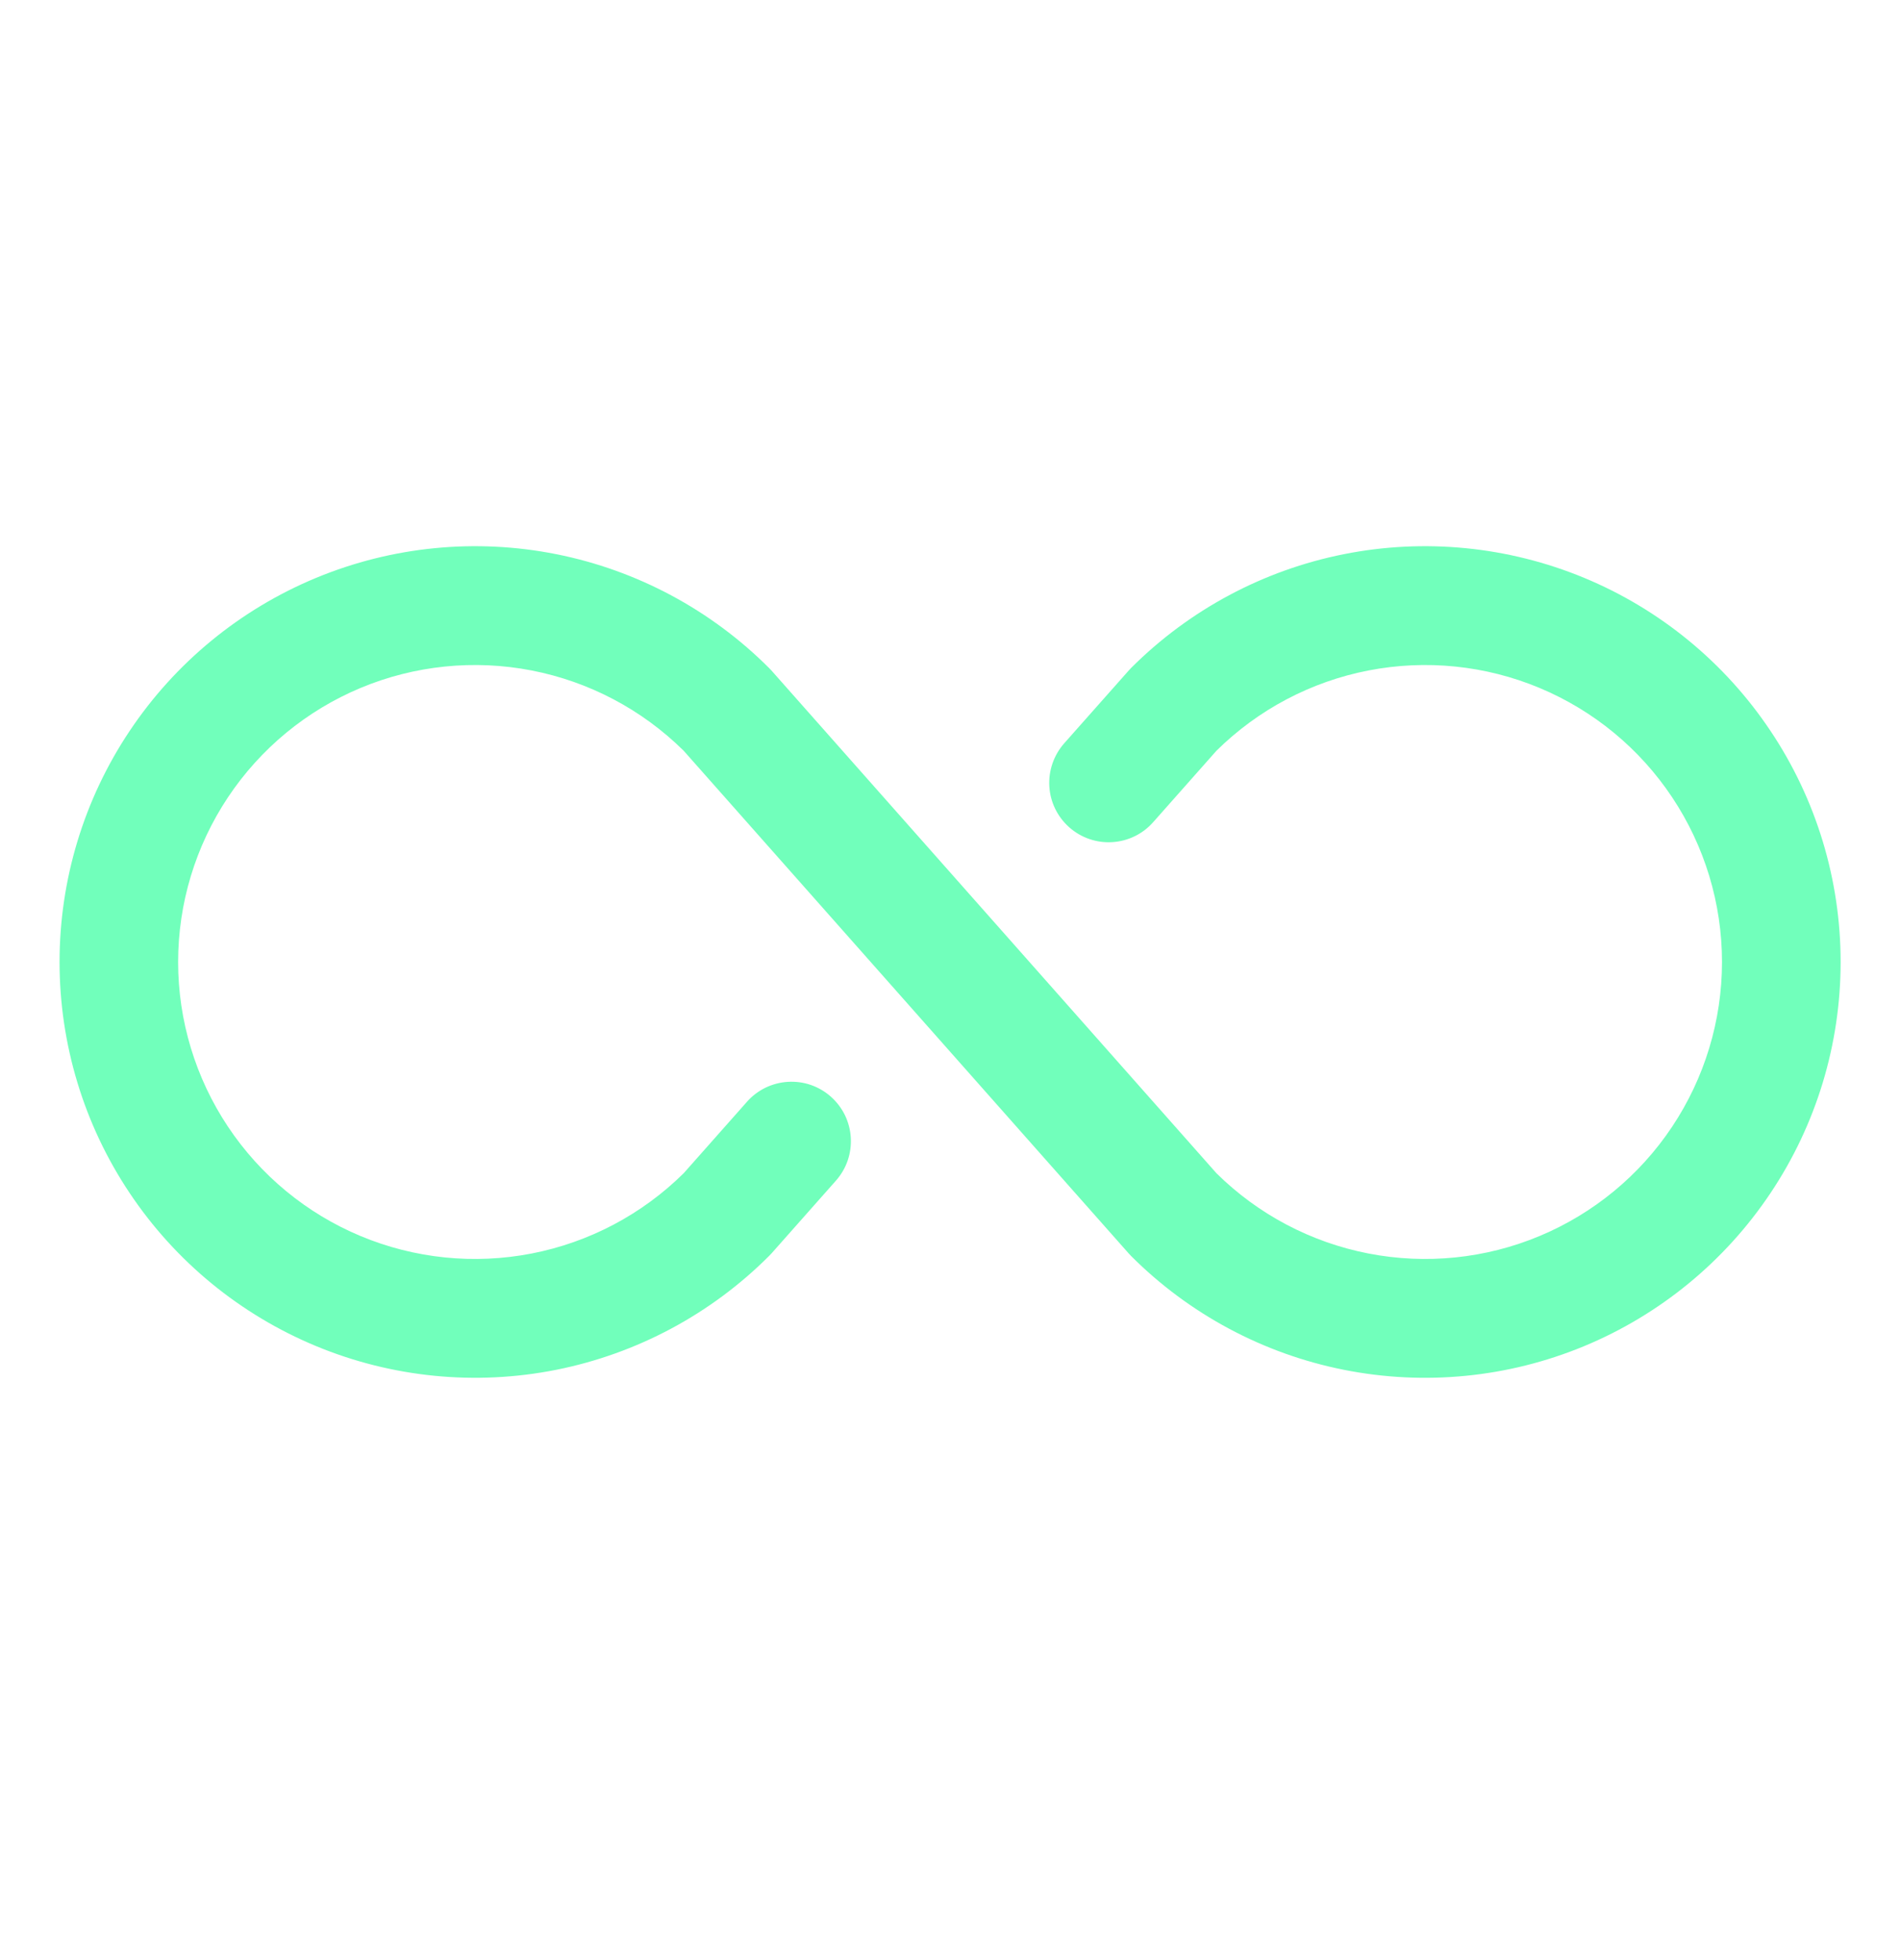 <svg width="32" height="33" viewBox="0 0 32 33" fill="none" xmlns="http://www.w3.org/2000/svg">
<g id="Infinity">
<path id="Vector" d="M31 16.196C31 17.581 30.59 18.934 29.82 20.085C29.051 21.236 27.958 22.134 26.679 22.664C25.4 23.194 23.992 23.332 22.634 23.062C21.276 22.792 20.029 22.125 19.05 21.146L19.009 21.102L11.515 12.64C10.813 11.946 9.922 11.476 8.954 11.288C7.986 11.1 6.983 11.202 6.073 11.582C5.163 11.962 4.386 12.603 3.839 13.424C3.292 14.245 3 15.21 3 16.196C3 17.182 3.292 18.147 3.839 18.968C4.386 19.789 5.163 20.43 6.073 20.81C6.983 21.19 7.986 21.292 8.954 21.104C9.922 20.916 10.813 20.446 11.515 19.752L12.58 18.55C12.667 18.451 12.773 18.371 12.891 18.313C13.009 18.256 13.137 18.222 13.268 18.214C13.4 18.206 13.531 18.223 13.656 18.266C13.78 18.309 13.895 18.376 13.993 18.463C14.091 18.55 14.172 18.656 14.23 18.774C14.287 18.892 14.321 19.02 14.329 19.151C14.337 19.283 14.319 19.414 14.277 19.538C14.234 19.663 14.167 19.777 14.08 19.876L12.994 21.102L12.952 21.146C11.973 22.125 10.726 22.791 9.368 23.062C8.01 23.332 6.603 23.193 5.324 22.663C4.045 22.133 2.952 21.236 2.183 20.085C1.413 18.934 1.003 17.58 1.003 16.196C1.003 14.812 1.413 13.458 2.183 12.307C2.952 11.156 4.045 10.259 5.324 9.729C6.603 9.199 8.01 9.06 9.368 9.33C10.726 9.6 11.973 10.267 12.952 11.246L12.994 11.29L20.487 19.752C21.189 20.446 22.08 20.916 23.048 21.104C24.017 21.292 25.019 21.19 25.929 20.81C26.839 20.43 27.617 19.789 28.163 18.968C28.71 18.147 29.002 17.182 29.002 16.196C29.002 15.21 28.71 14.245 28.163 13.424C27.617 12.603 26.839 11.962 25.929 11.582C25.019 11.202 24.017 11.1 23.048 11.288C22.08 11.476 21.189 11.946 20.487 12.64L19.422 13.842C19.247 14.041 18.999 14.162 18.734 14.178C18.469 14.195 18.208 14.105 18.009 13.929C17.81 13.753 17.689 13.506 17.673 13.241C17.657 12.976 17.747 12.715 17.922 12.516L19.009 11.29L19.05 11.246C20.029 10.267 21.276 9.6 22.634 9.33C23.992 9.06 25.4 9.199 26.679 9.728C27.958 10.258 29.051 11.155 29.82 12.307C30.59 13.458 31 14.812 31 16.196Z" fill="#71FFBB"/>
</g>
</svg>
